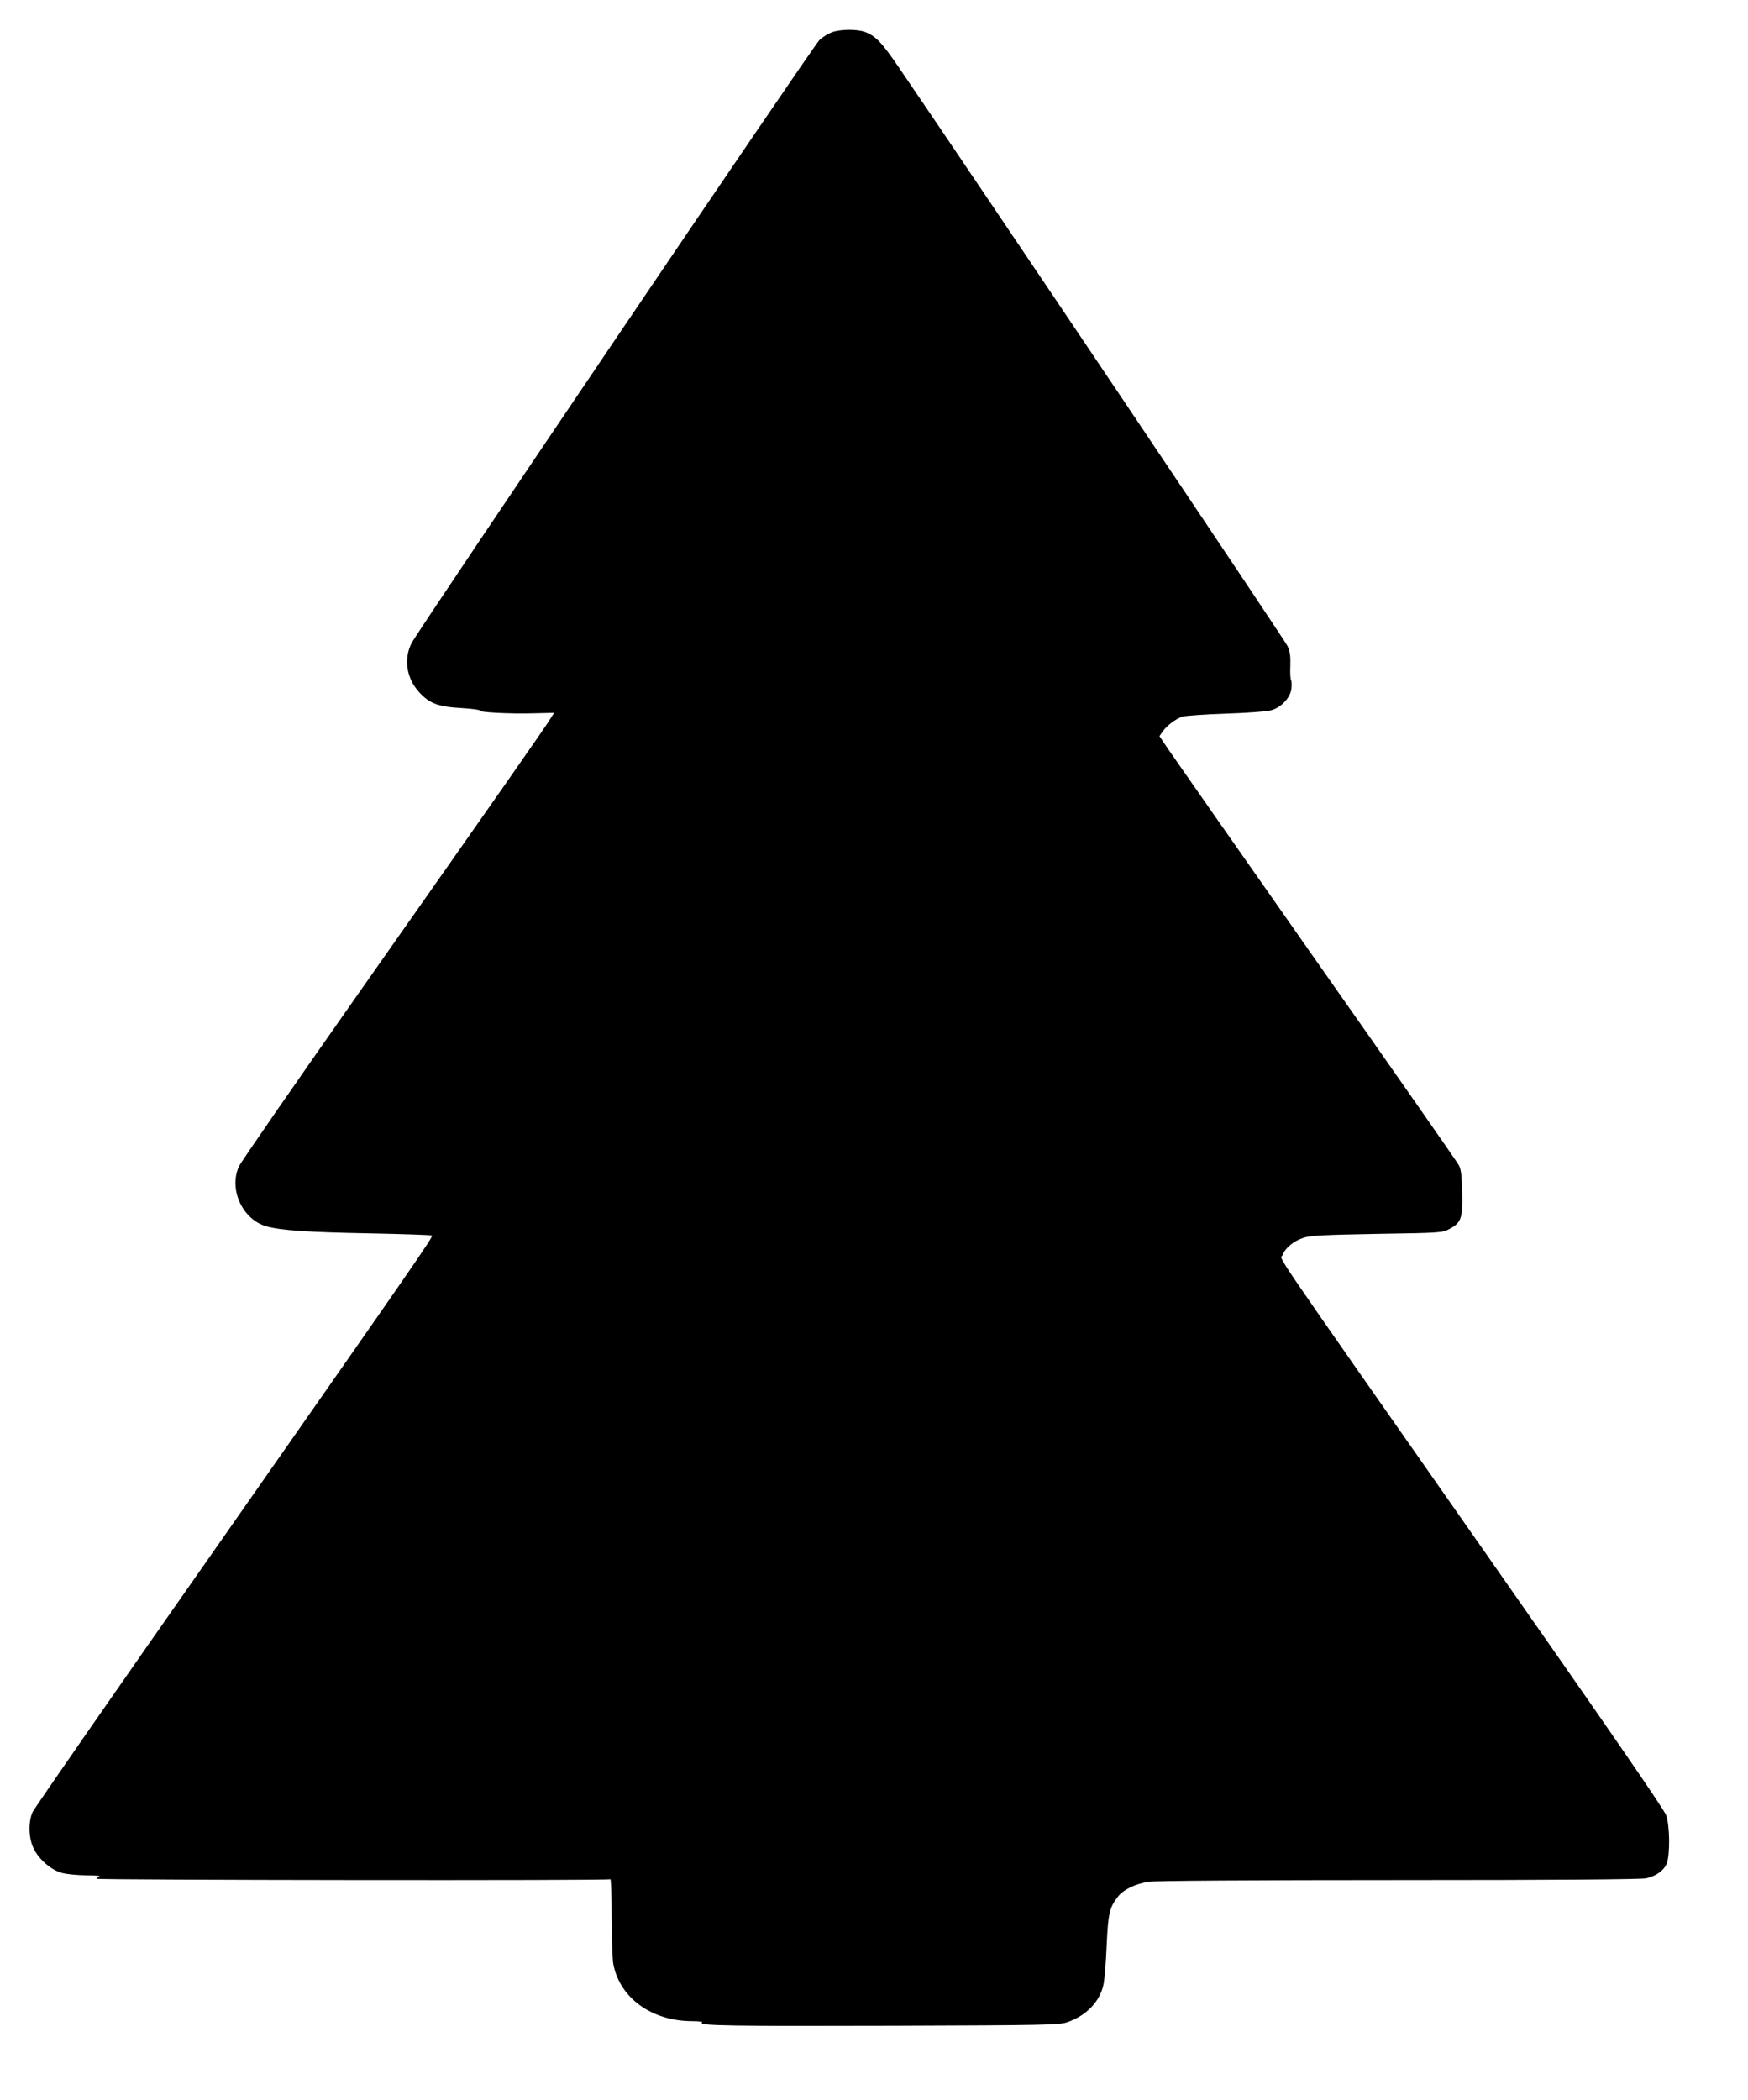  <svg version="1.0" xmlns="http://www.w3.org/2000/svg"
 width="1066pt" height="1280pt" viewBox="0 0 1066 1280"
 preserveAspectRatio="xMidYMid meet"><g transform="translate(0,1280) scale(0.1,-0.1)"
fill="#000000" stroke="none">
<path d="M5075 12604 c-22 -8 -57 -29 -77 -47 -34 -30 -2445 -3593 -2488
-3677 -49 -96 -32 -213 45 -298 63 -70 116 -90 259 -98 63 -4 113 -10 111 -15
-7 -11 182 -21 327 -17 l127 3 -22 -35 c-27 -46 -301 -438 -1167 -1670 -392
-558 -722 -1035 -733 -1060 -63 -139 21 -323 167 -365 90 -25 252 -36 633 -43
204 -4 374 -10 377 -13 9 -8 -92 -153 -1303 -1884 -613 -874 -1122 -1608
-1132 -1630 -27 -59 -25 -157 5 -220 30 -65 104 -131 169 -150 29 -9 93 -15
151 -16 66 0 94 -3 81 -9 -11 -5 -18 -10 -15 -12 15 -8 3126 -12 3132 -3 4 6
8 -96 8 -226 0 -130 5 -261 10 -290 39 -207 233 -348 480 -349 47 0 70 -4 61
-9 -29 -19 200 -22 1174 -19 920 3 1004 5 1052 21 118 40 201 126 223 232 6
30 15 136 19 237 9 194 17 230 67 295 34 45 109 81 191 93 42 6 629 10 1528
10 963 0 1475 4 1505 11 60 14 106 46 124 89 21 51 20 230 -3 295 -11 34 -367
550 -1106 1605 -1372 1960 -1246 1774 -1233 1810 14 42 69 87 130 106 44 13
122 17 448 23 385 6 396 7 438 29 73 39 83 65 79 222 -2 105 -7 142 -20 167
-9 18 -400 578 -869 1245 -468 667 -875 1249 -904 1292 l-53 79 20 29 c27 37
79 76 120 90 19 5 138 14 264 18 127 4 250 13 275 20 61 16 115 72 125 127 3
23 3 48 -1 55 -5 7 -7 47 -5 90 2 58 -2 87 -17 120 -15 34 -1895 2831 -2369
3525 -106 156 -144 195 -210 219 -49 17 -147 16 -198 -2z"/>
</g>
</svg>
